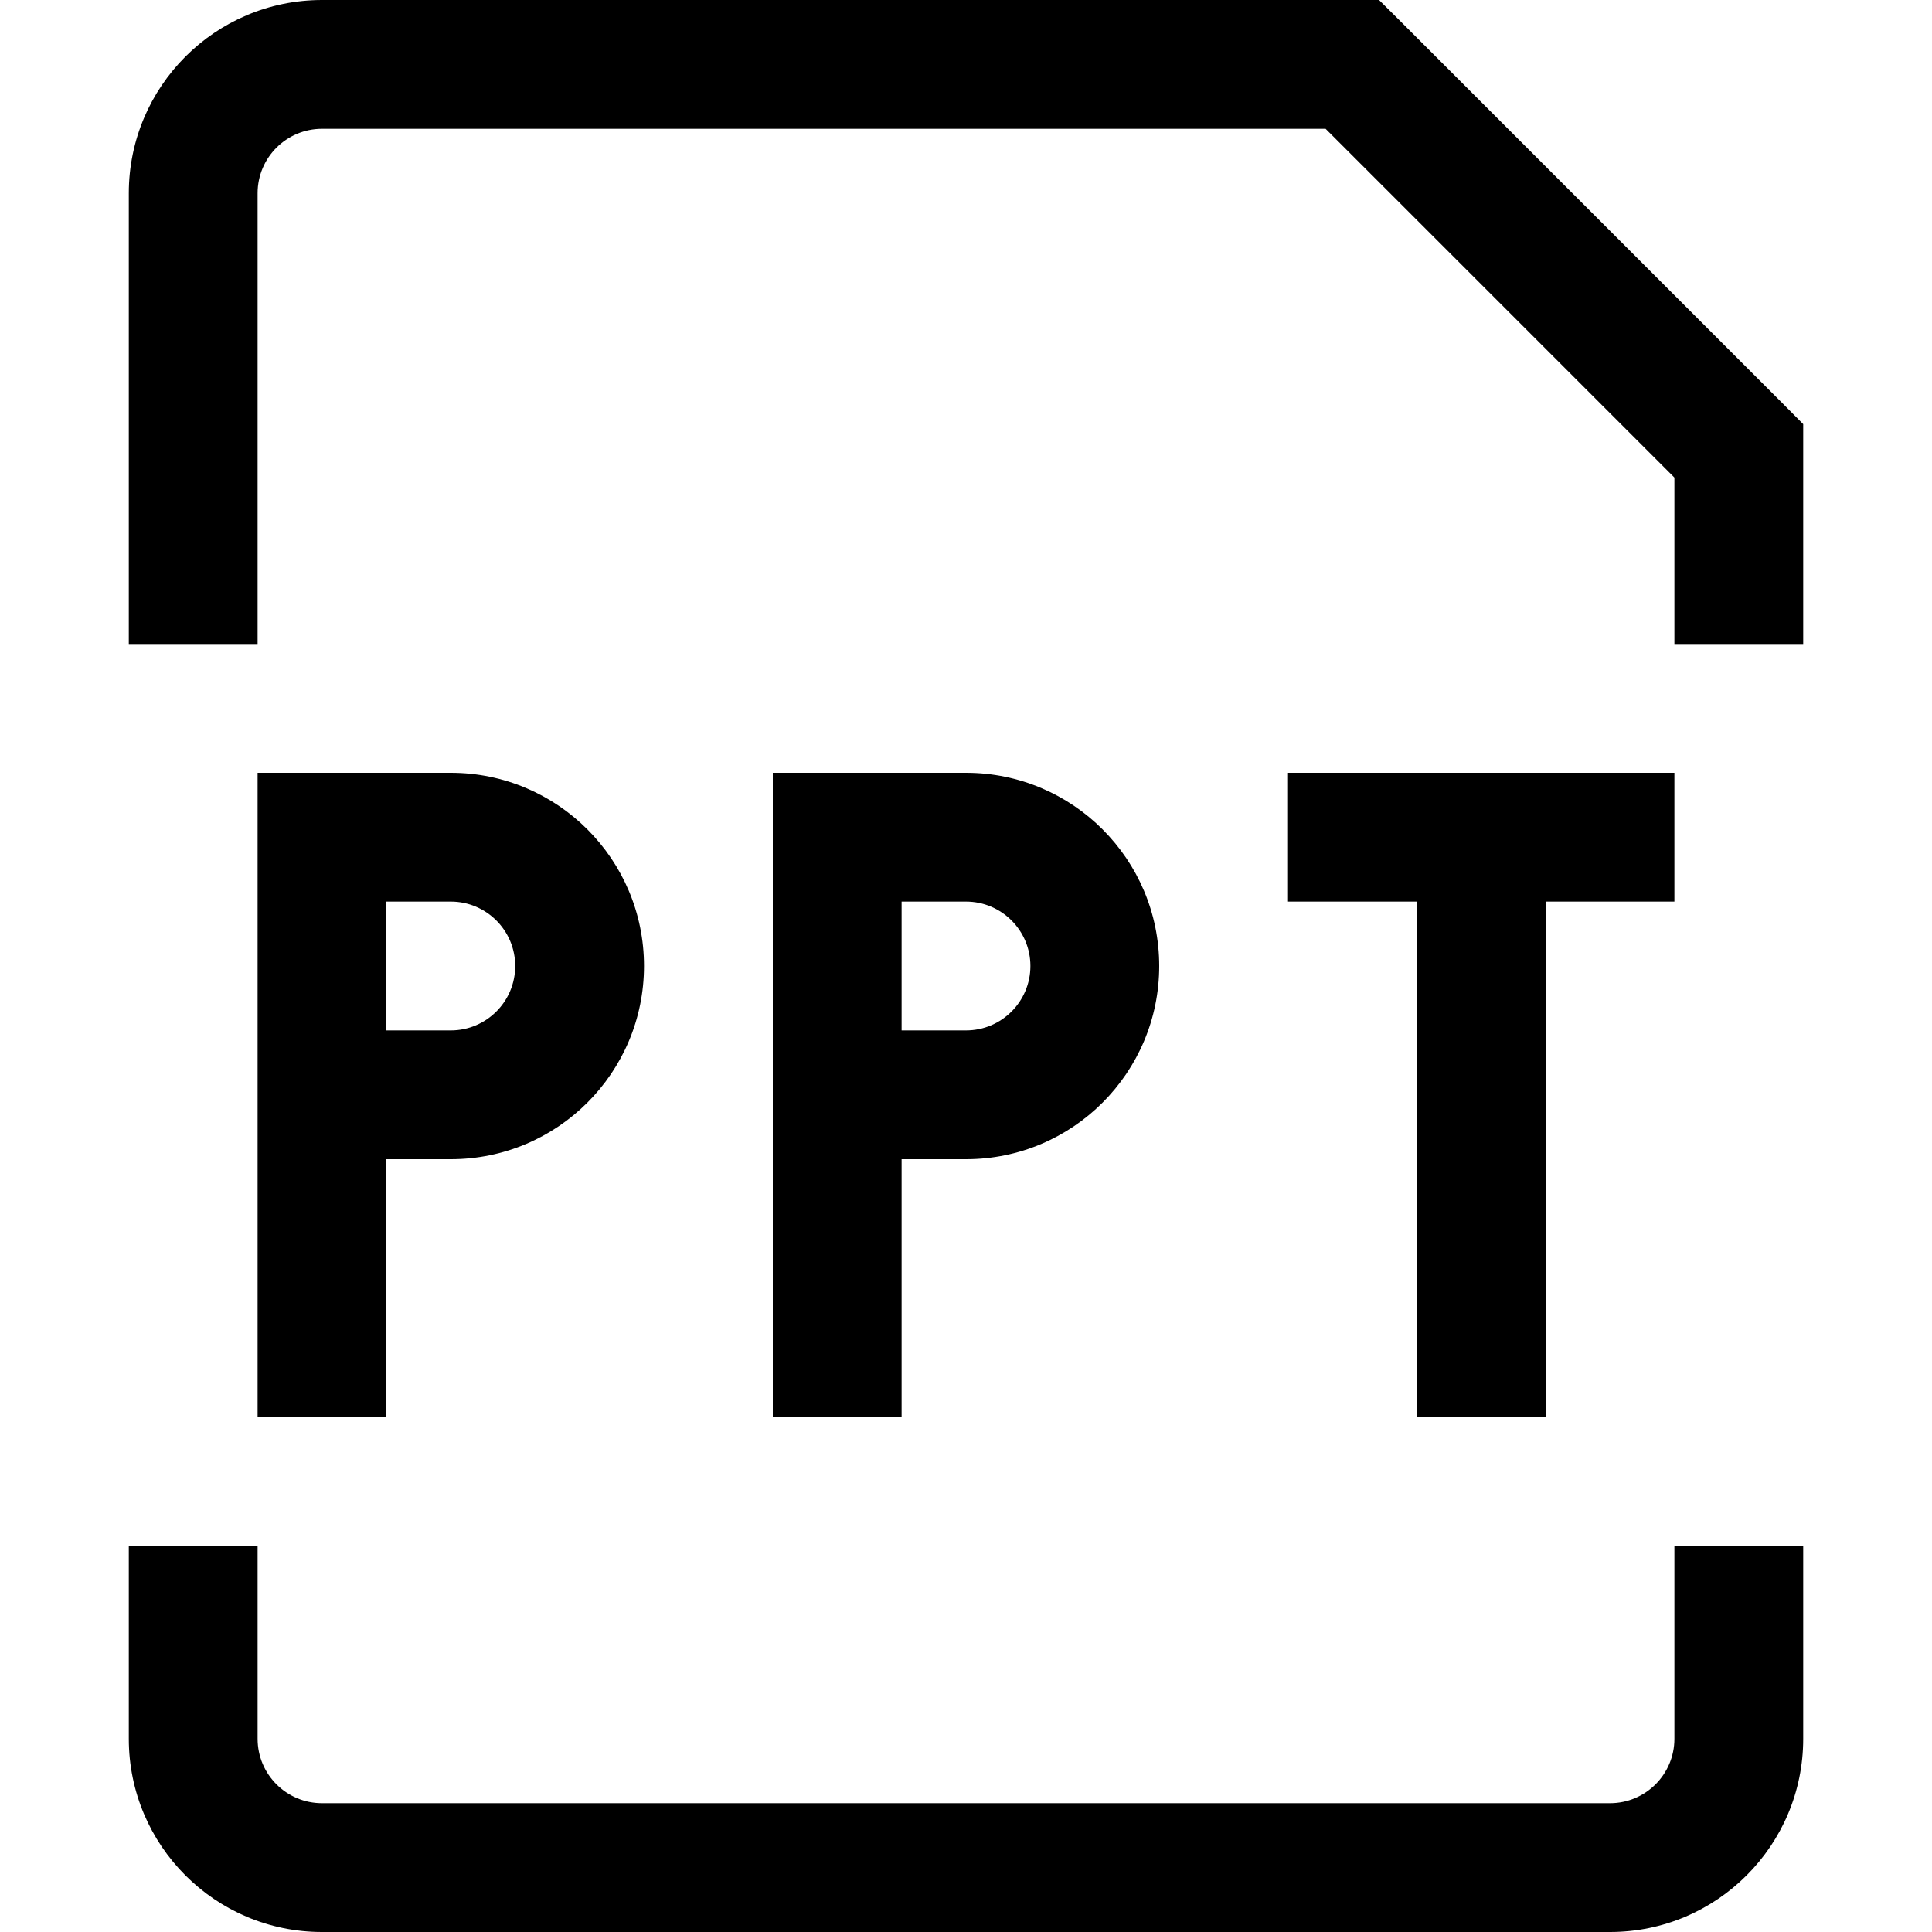 <?xml version="1.0" encoding="utf-8"?><!-- Скачано с сайта svg4.ru / Downloaded from svg4.ru -->
<svg width="800px" height="800px" viewBox="0 0 15 15" fill="none" xmlns="http://www.w3.org/2000/svg">
<path d="M2.5 6.5V6H2V6.5H2.5ZM6.5 6.5V6H6V6.5H6.5ZM13.5 3.5H14V3.293L13.854 3.146L13.5 3.5ZM10.5 0.5L10.854 0.146L10.707 0H10.5V0.5ZM2.5 7H3.5V6H2.5V7ZM3 11V8.5H2V11H3ZM3 8.5V6.5H2V8.5H3ZM3.5 8H2.5V9H3.5V8ZM4 7.5C4 7.776 3.776 8 3.5 8V9C4.328 9 5 8.328 5 7.5H4ZM3.5 7C3.776 7 4 7.224 4 7.5H5C5 6.672 4.328 6 3.5 6V7ZM6.5 7H7.5V6H6.5V7ZM7 11V8.5H6V11H7ZM7 8.5V6.5H6V8.5H7ZM7.5 8H6.5V9H7.5V8ZM8 7.5C8 7.776 7.776 8 7.5 8V9C8.328 9 9 8.328 9 7.5H8ZM7.5 7C7.776 7 8 7.224 8 7.5H9C9 6.672 8.328 6 7.5 6V7ZM11 6V11H12V6H11ZM10 7H13V6H10V7ZM2 5V1.5H1V5H2ZM13 3.5V5H14V3.5H13ZM2.5 1H10.5V0H2.5V1ZM10.146 0.854L13.146 3.854L13.854 3.146L10.854 0.146L10.146 0.854ZM2 1.5C2 1.224 2.224 1 2.5 1V0C1.672 0 1 0.672 1 1.5H2ZM1 12V13.5H2V12H1ZM2.5 15H12.5V14H2.5V15ZM14 13.5V12H13V13.5H14ZM12.5 15C13.328 15 14 14.328 14 13.5H13C13 13.776 12.776 14 12.5 14V15ZM1 13.5C1 14.328 1.672 15 2.5 15V14C2.224 14 2 13.776 2 13.5H1Z" fill="#000000"/>
</svg>